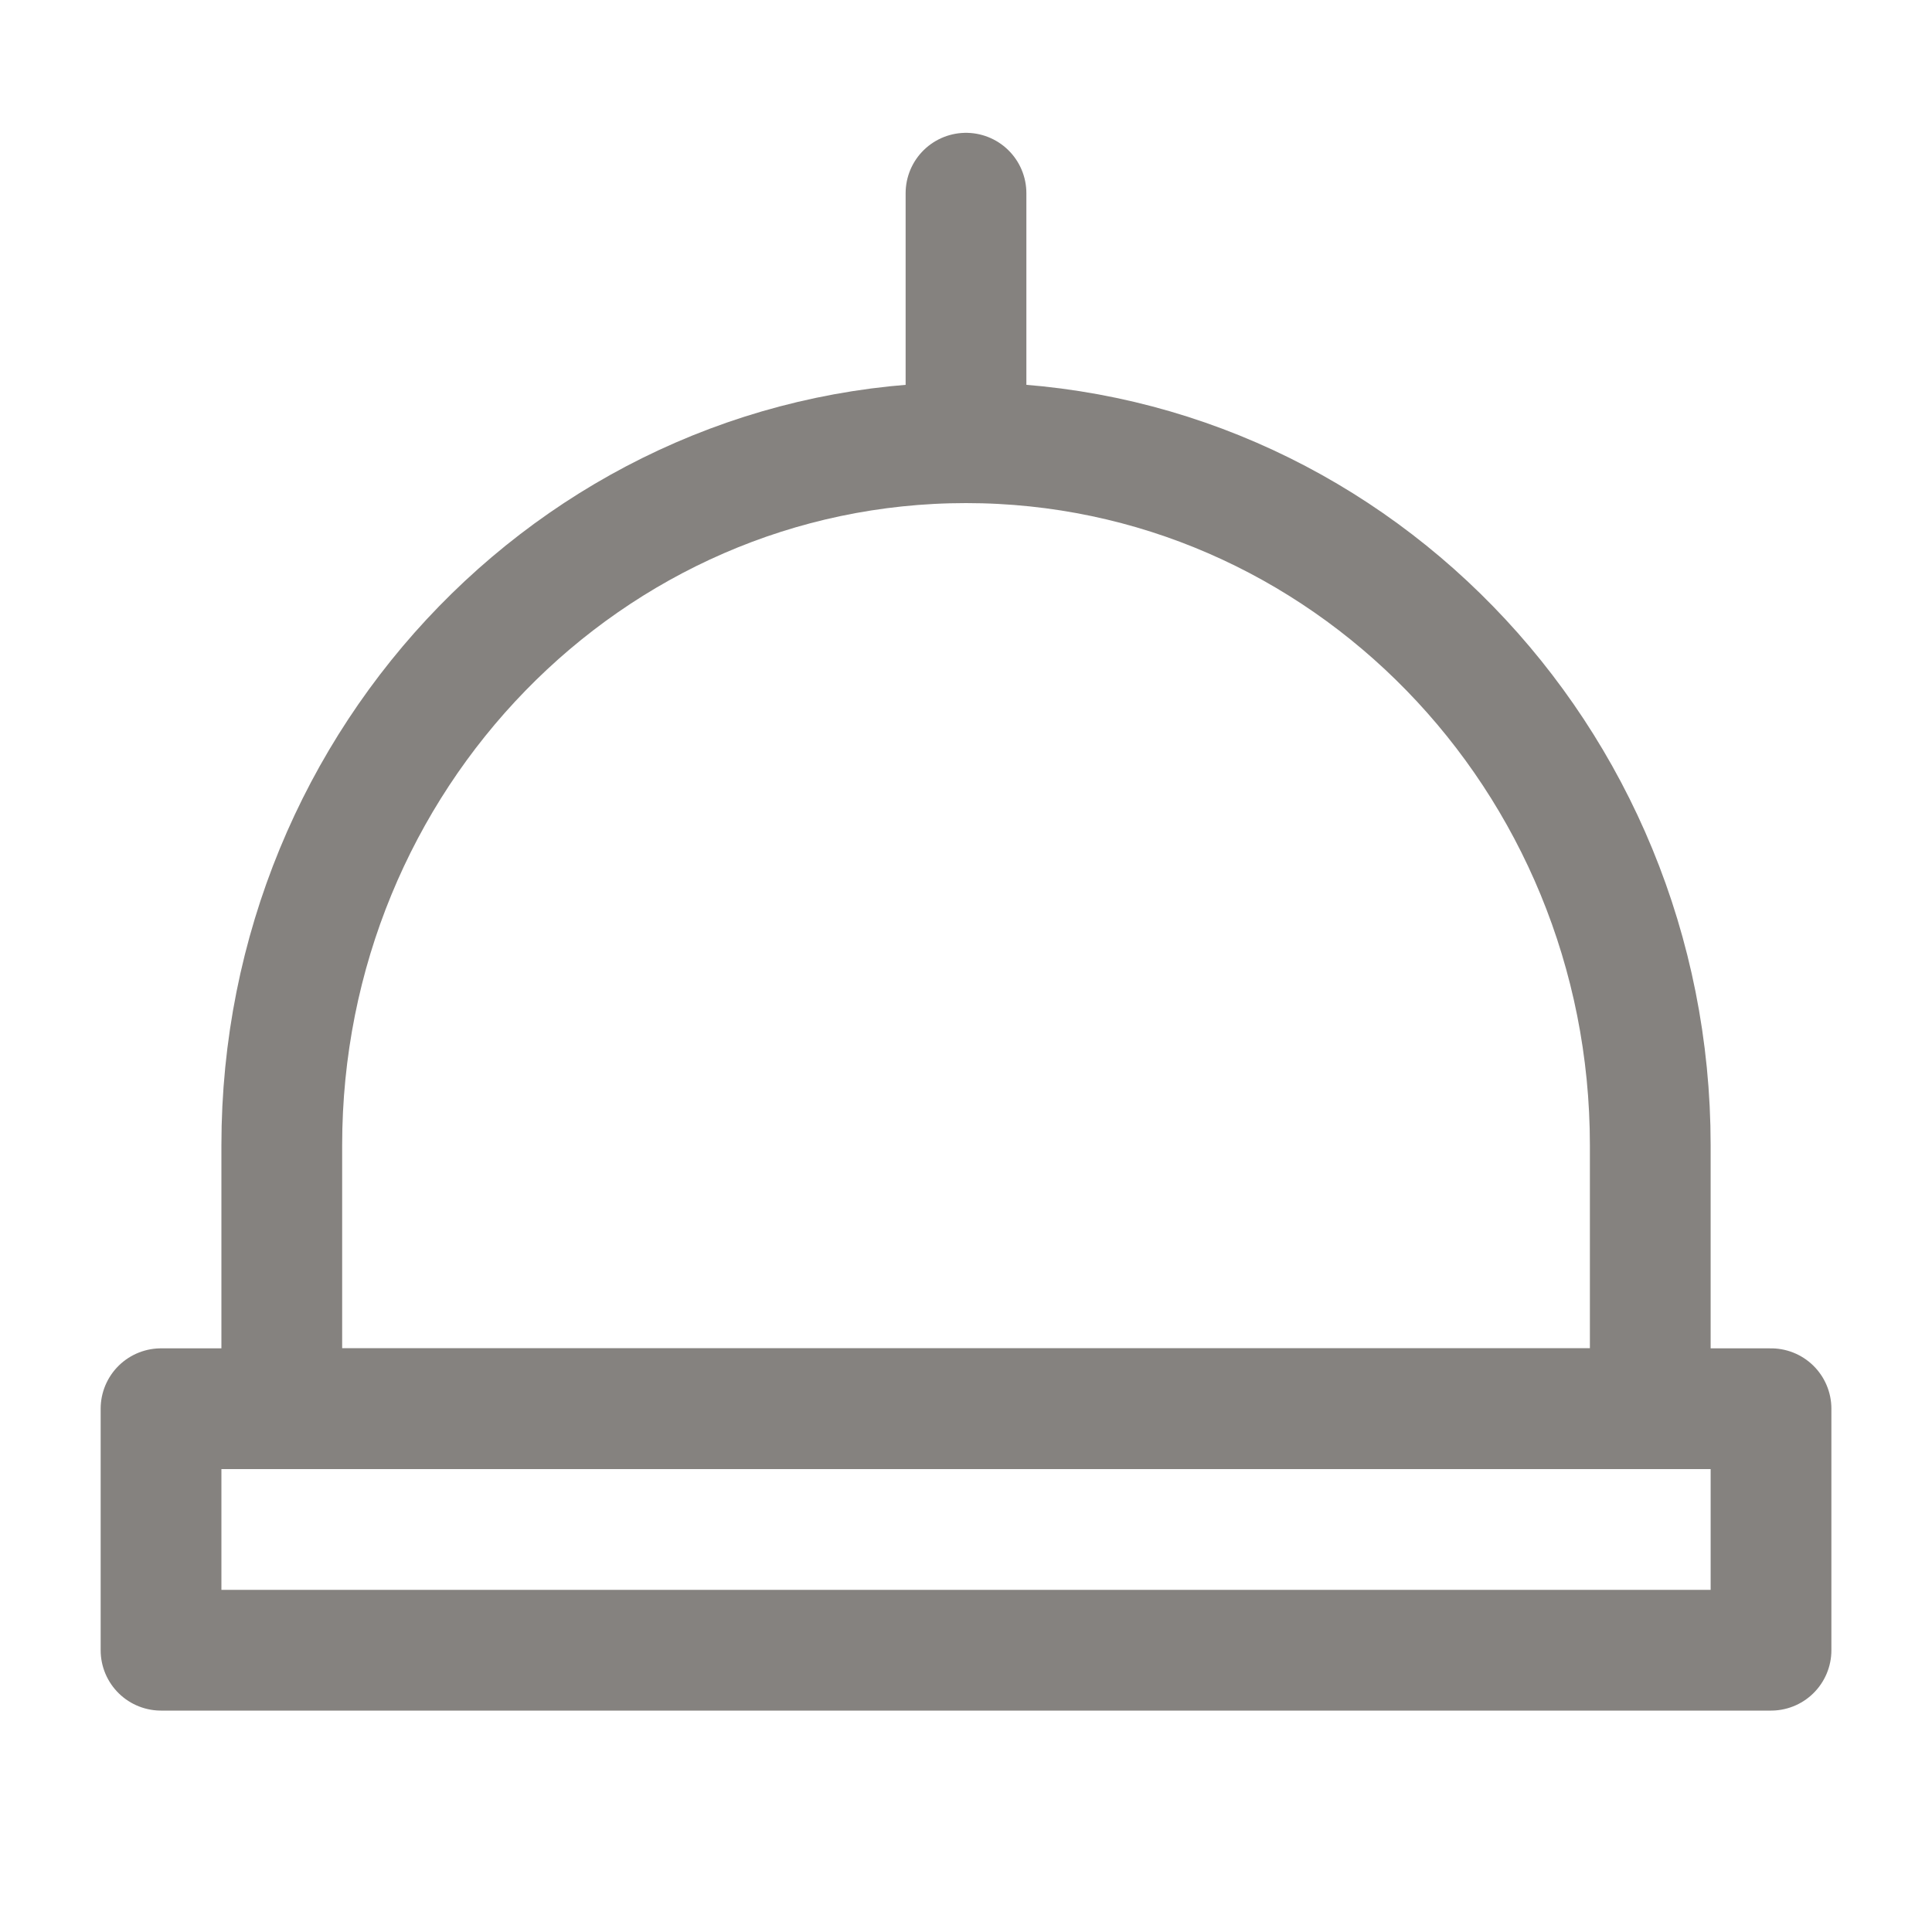 <svg width="40" height="40" viewBox="0 0 40 40" fill="none" xmlns="http://www.w3.org/2000/svg">
<g id="size=40">
<path id="Vector" d="M20.001 9.166C12.177 9.166 5.834 15.679 5.834 23.712V29.166H34.167V23.712C34.167 15.679 27.825 9.166 20.001 9.166Z" stroke="#85827F" stroke-width="2.5" stroke-linecap="round" stroke-linejoin="round"/>
<path id="Vector_2" d="M36.667 29.166H3.334V34.166H36.667V29.166Z" stroke="#85827F" stroke-width="2.5" stroke-linecap="round" stroke-linejoin="round"/>
<path id="Vector_3" d="M20 4L20 8" stroke="#85827F" stroke-width="2.5" stroke-linecap="round" stroke-linejoin="round"/>
</g>
</svg>

